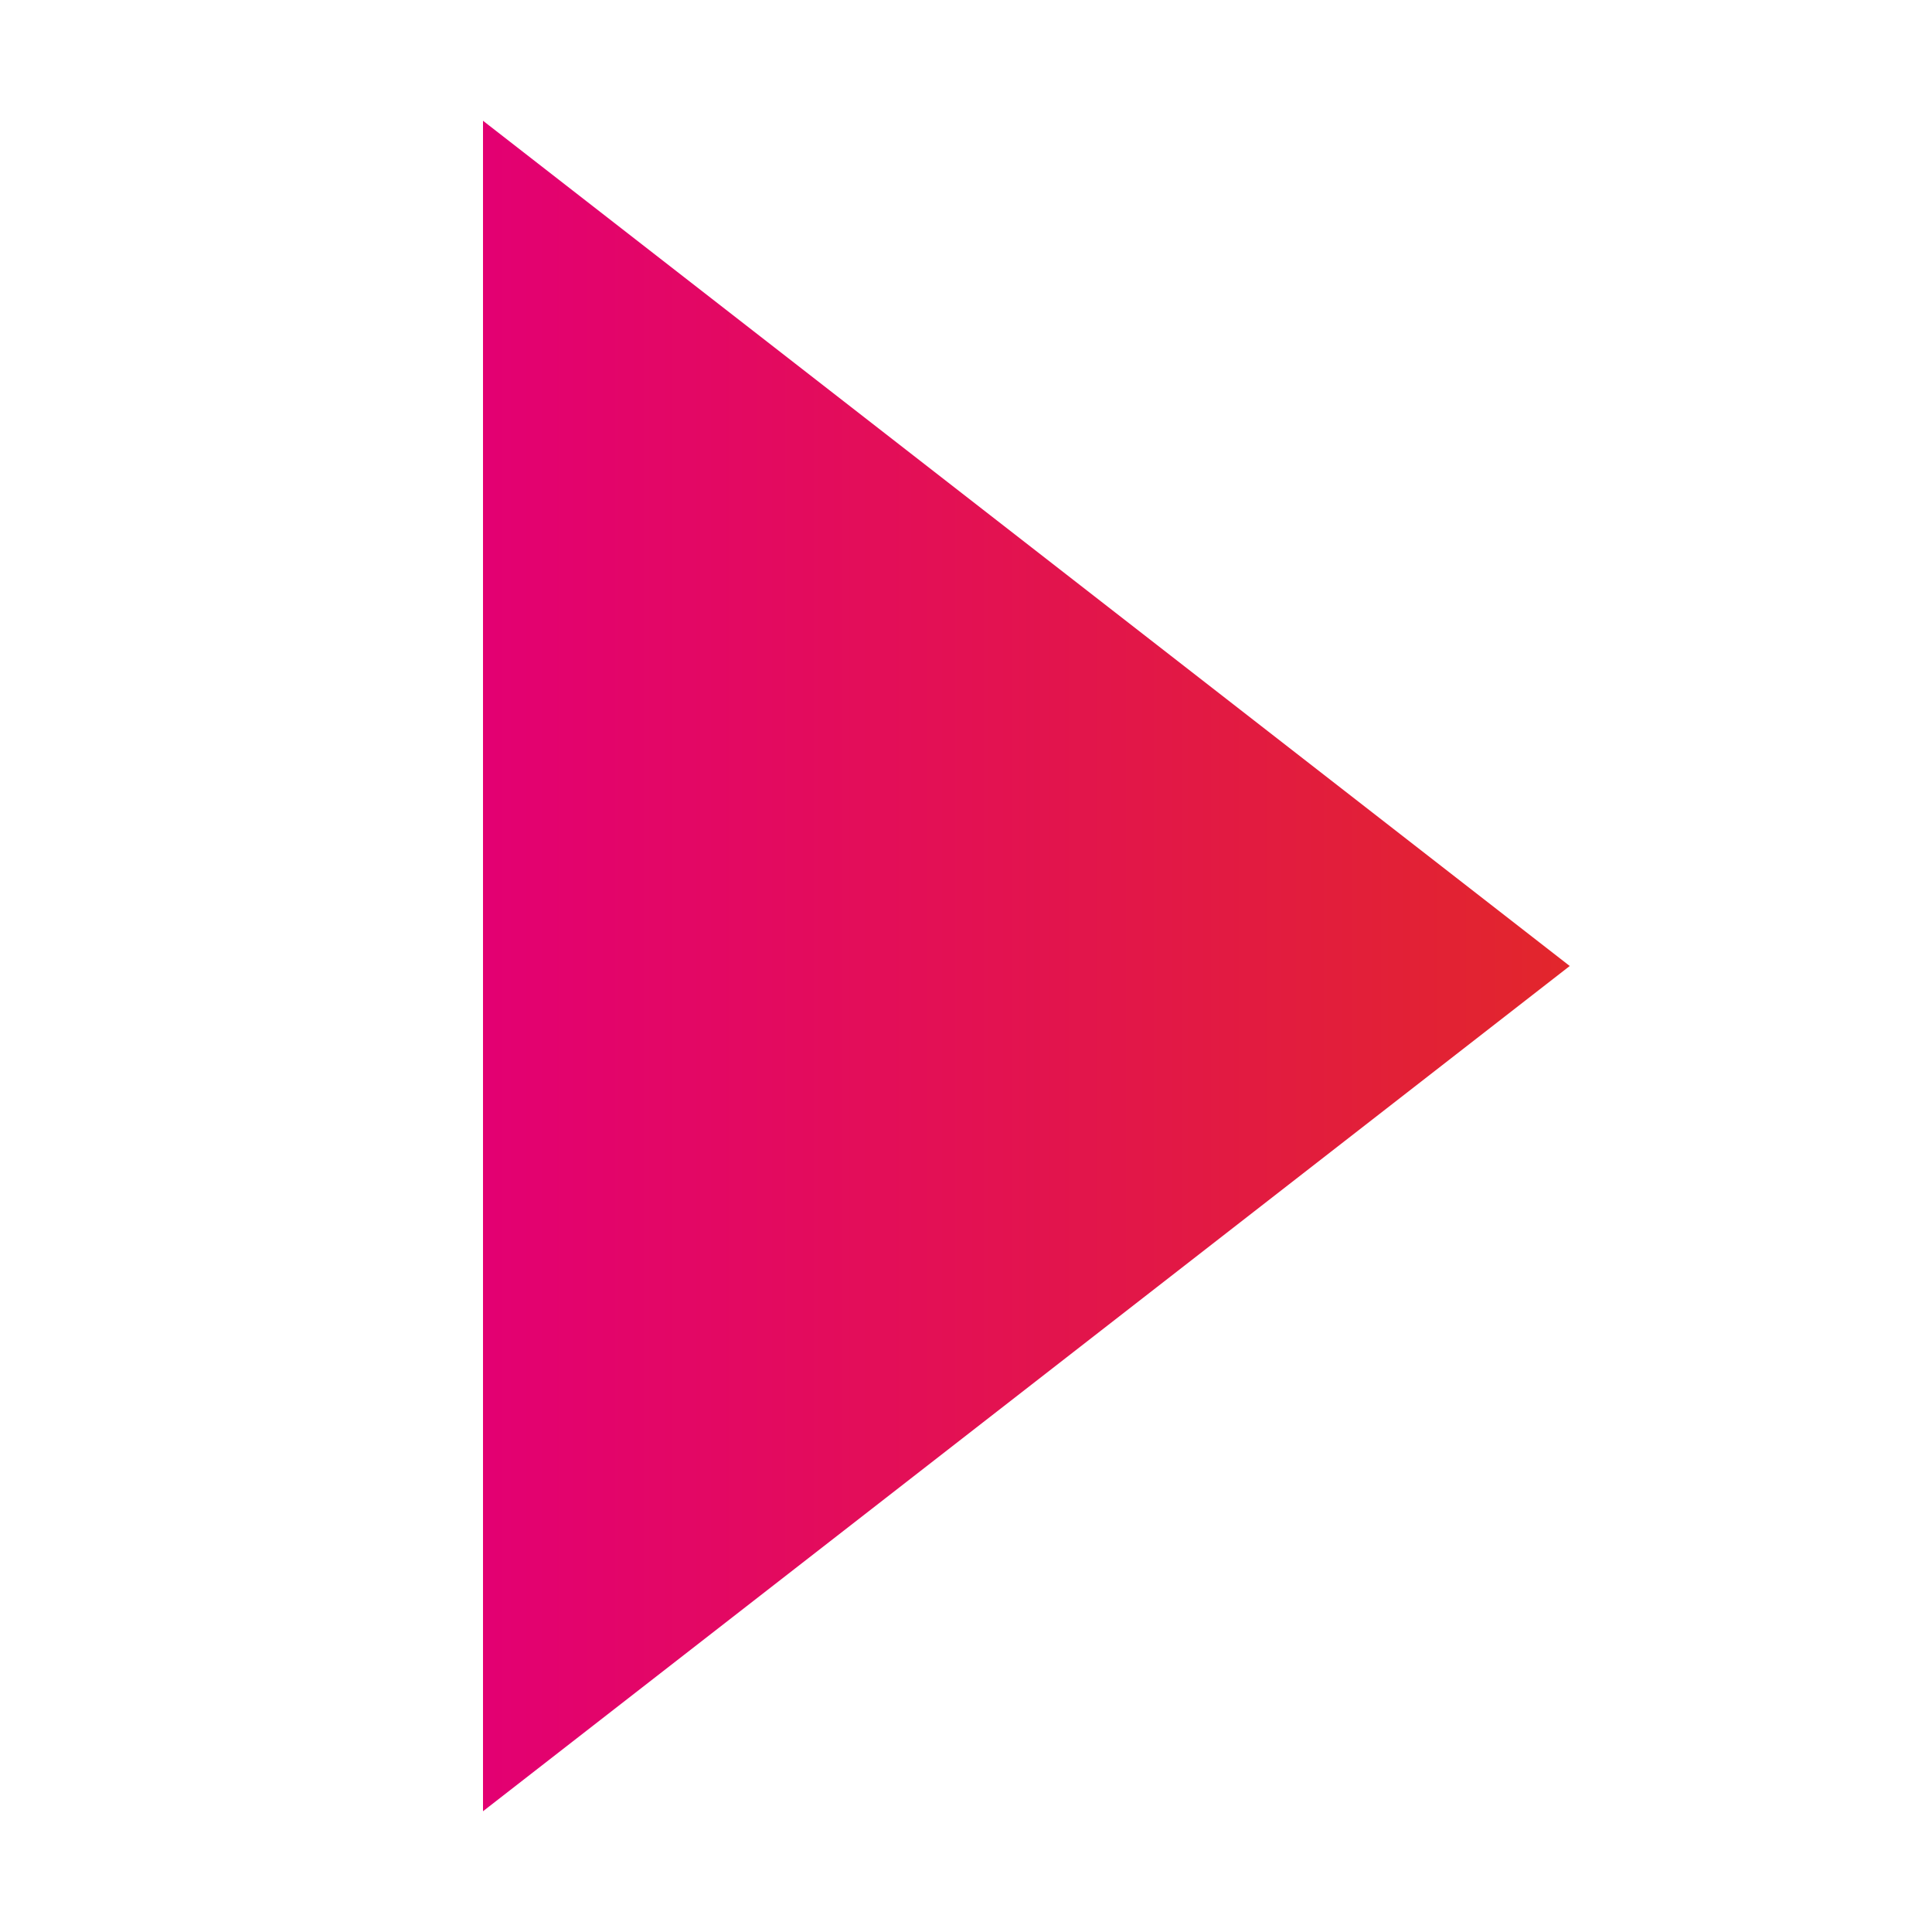 <svg xmlns="http://www.w3.org/2000/svg" xmlns:xlink="http://www.w3.org/1999/xlink" width="32" height="32" viewBox="0 0 32 32">
  <defs>
    <linearGradient id="linear-gradient" x1="0.5" x2="0.5" y2="1" gradientUnits="objectBoundingBox">
      <stop offset="0" stop-color="#e2262c"/>
      <stop offset="1" stop-color="#e30072"/>
    </linearGradient>
  </defs>
  <g id="img_arrow_pink" transform="translate(6393 11765)">
    <path id="多角形_3" data-name="多角形 3" d="M14,0,28,18H0Z" transform="translate(-6367 -11763) rotate(90)" fill="url(#linear-gradient)"/>
    <rect id="長方形_25017" data-name="長方形 25017" width="32" height="32" transform="translate(-6393 -11765)" fill="none"/>
  </g>
</svg>
